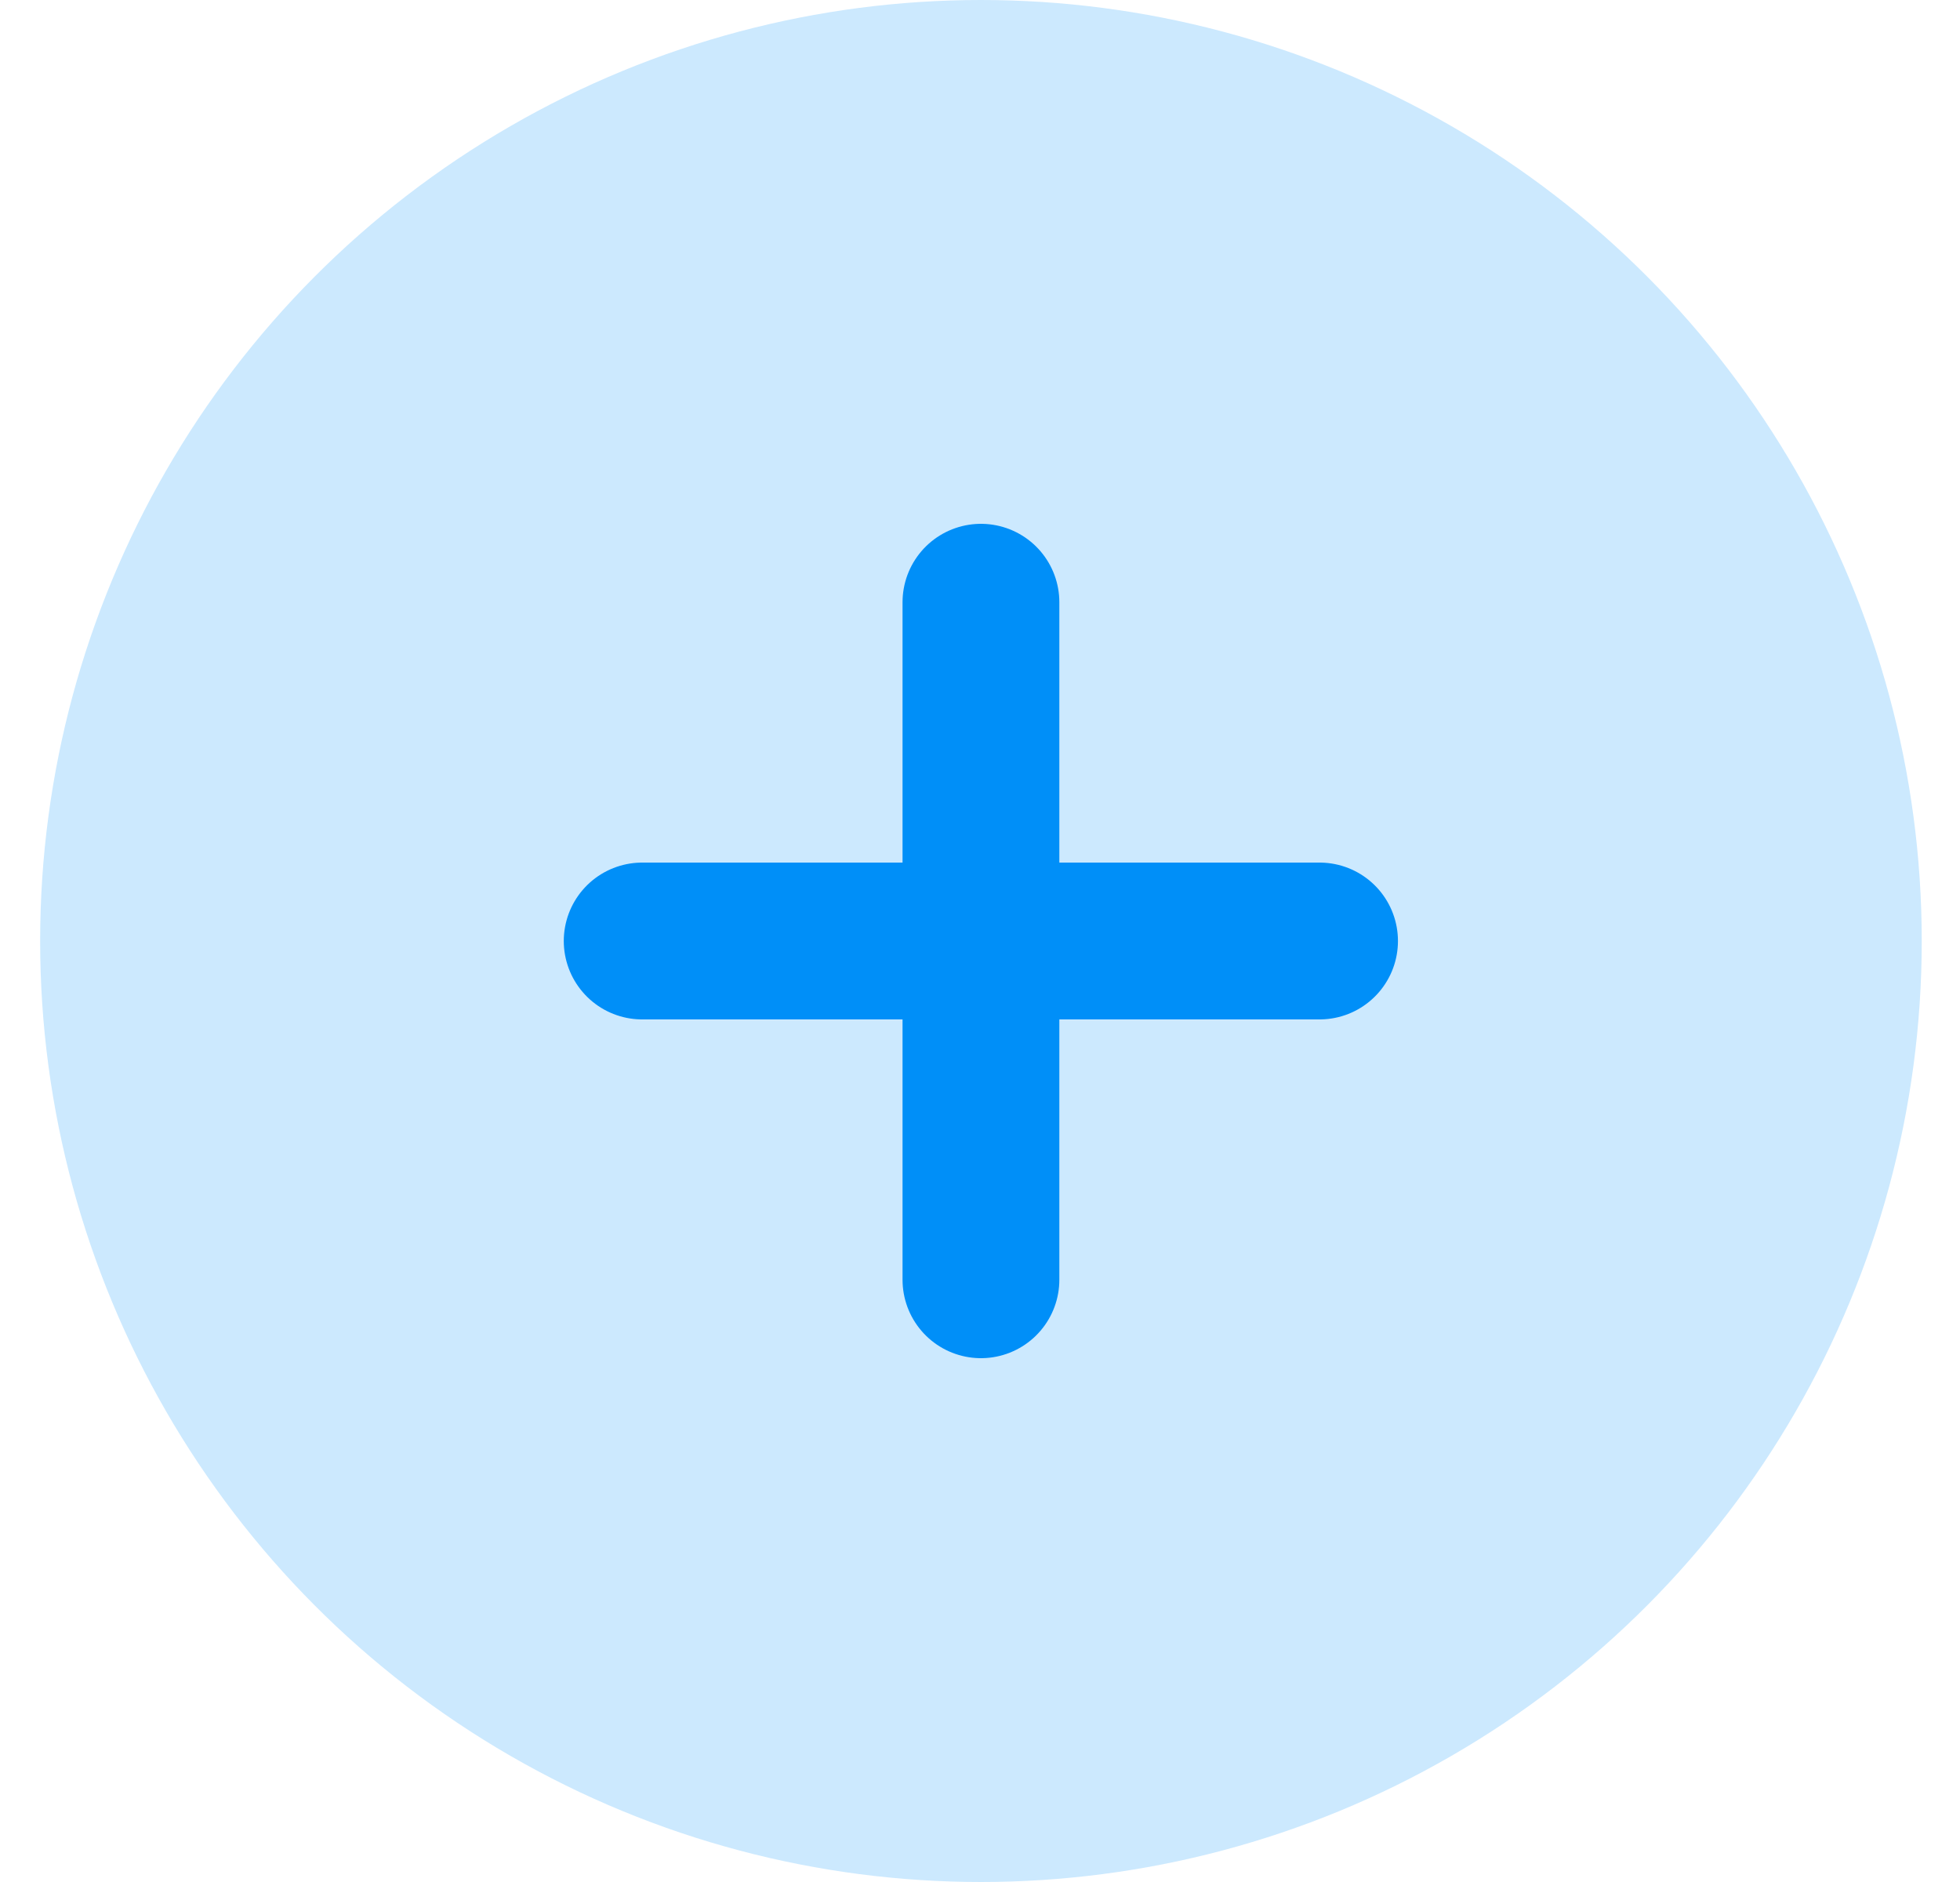 <svg width="25" height="24" viewBox="0 0 25 24" fill="none" xmlns="http://www.w3.org/2000/svg">
<circle cx="12.512" cy="12" r="12" fill="#CCE9FE"/>
<path d="M12.512 7.68V16.32" stroke="#008FF8" stroke-width="2" stroke-linecap="round" stroke-linejoin="round"/>
<path d="M8.191 12H16.831" stroke="#008FF8" stroke-width="2" stroke-linecap="round" stroke-linejoin="round"/>
</svg>
